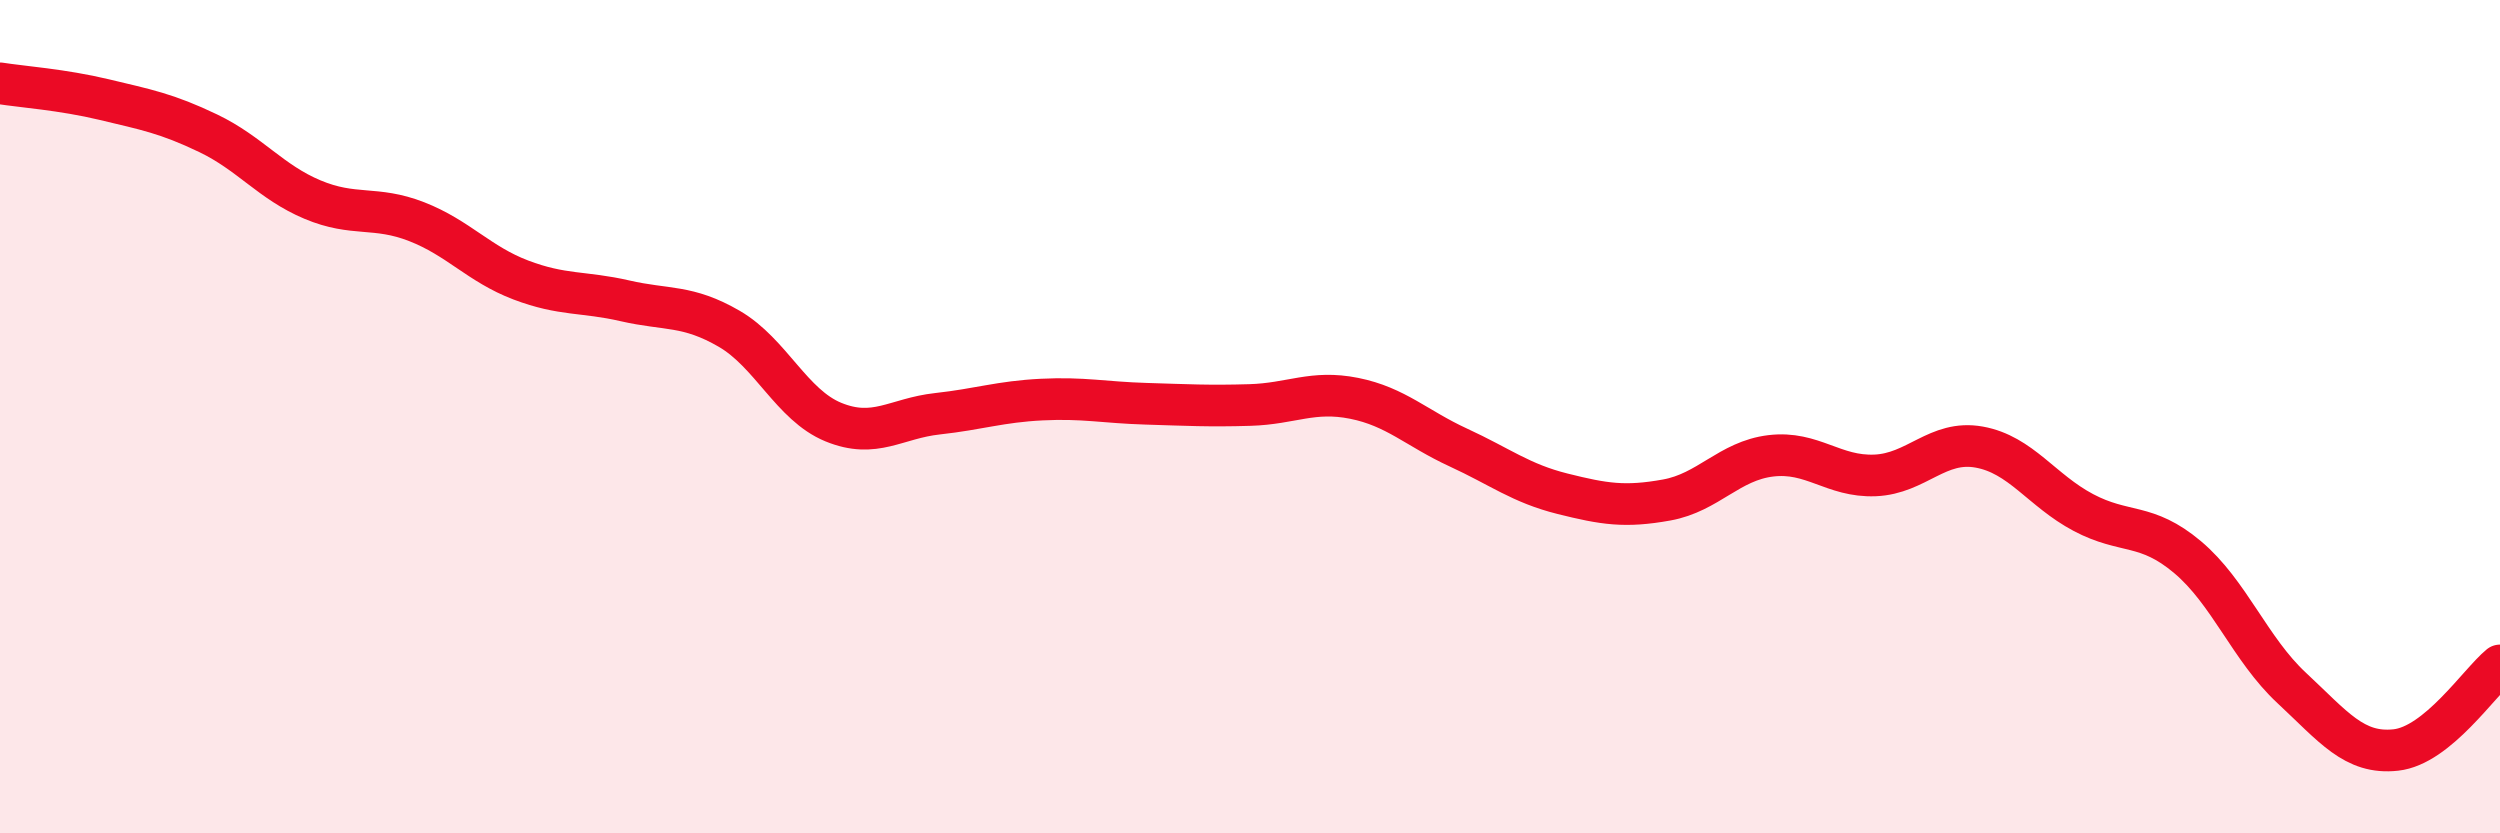 
    <svg width="60" height="20" viewBox="0 0 60 20" xmlns="http://www.w3.org/2000/svg">
      <path
        d="M 0,2 C 0.5,2.08 1.5,2.15 2.5,2.39 C 3.5,2.63 4,2.72 5,3.2 C 6,3.68 6.5,4.37 7.5,4.79 C 8.5,5.21 9,4.93 10,5.32 C 11,5.71 11.5,6.34 12.5,6.72 C 13.5,7.1 14,6.99 15,7.22 C 16,7.45 16.5,7.31 17.5,7.89 C 18.5,8.47 19,9.72 20,10.13 C 21,10.54 21.5,10.04 22.5,9.93 C 23.5,9.82 24,9.64 25,9.59 C 26,9.54 26.5,9.66 27.5,9.69 C 28.5,9.72 29,9.75 30,9.72 C 31,9.69 31.5,9.36 32.5,9.56 C 33.5,9.76 34,10.28 35,10.74 C 36,11.2 36.5,11.6 37.5,11.85 C 38.5,12.1 39,12.18 40,12 C 41,11.82 41.5,11.06 42.5,10.94 C 43.5,10.82 44,11.45 45,11.41 C 46,11.37 46.5,10.55 47.5,10.73 C 48.5,10.91 49,11.77 50,12.3 C 51,12.83 51.5,12.53 52.5,13.37 C 53.5,14.21 54,15.58 55,16.51 C 56,17.44 56.5,18.11 57.5,18 C 58.5,17.89 59.5,16.38 60,15.97L60 20L0 20Z"
        fill="#EB0A25"
        opacity="0.1"
        stroke-linecap="round"
        stroke-linejoin="round"
      />
      <path
        d="M 0,2 C 0.5,2.08 1.5,2.15 2.5,2.39 C 3.5,2.63 4,2.72 5,3.2 C 6,3.68 6.5,4.37 7.5,4.79 C 8.5,5.21 9,4.93 10,5.32 C 11,5.71 11.5,6.34 12.5,6.72 C 13.5,7.1 14,6.99 15,7.22 C 16,7.45 16.5,7.31 17.5,7.89 C 18.5,8.47 19,9.72 20,10.13 C 21,10.54 21.5,10.04 22.5,9.93 C 23.5,9.82 24,9.64 25,9.59 C 26,9.54 26.5,9.66 27.5,9.69 C 28.5,9.72 29,9.75 30,9.72 C 31,9.69 31.5,9.36 32.5,9.56 C 33.5,9.76 34,10.28 35,10.74 C 36,11.2 36.5,11.6 37.5,11.85 C 38.5,12.1 39,12.18 40,12 C 41,11.82 41.5,11.06 42.5,10.94 C 43.5,10.82 44,11.45 45,11.41 C 46,11.37 46.5,10.55 47.5,10.73 C 48.5,10.91 49,11.77 50,12.3 C 51,12.83 51.5,12.53 52.5,13.37 C 53.5,14.21 54,15.58 55,16.51 C 56,17.44 56.5,18.11 57.5,18 C 58.5,17.89 59.5,16.38 60,15.97"
        stroke="#EB0A25"
        stroke-width="1"
        fill="none"
        stroke-linecap="round"
        stroke-linejoin="round"
      />
    </svg>
  